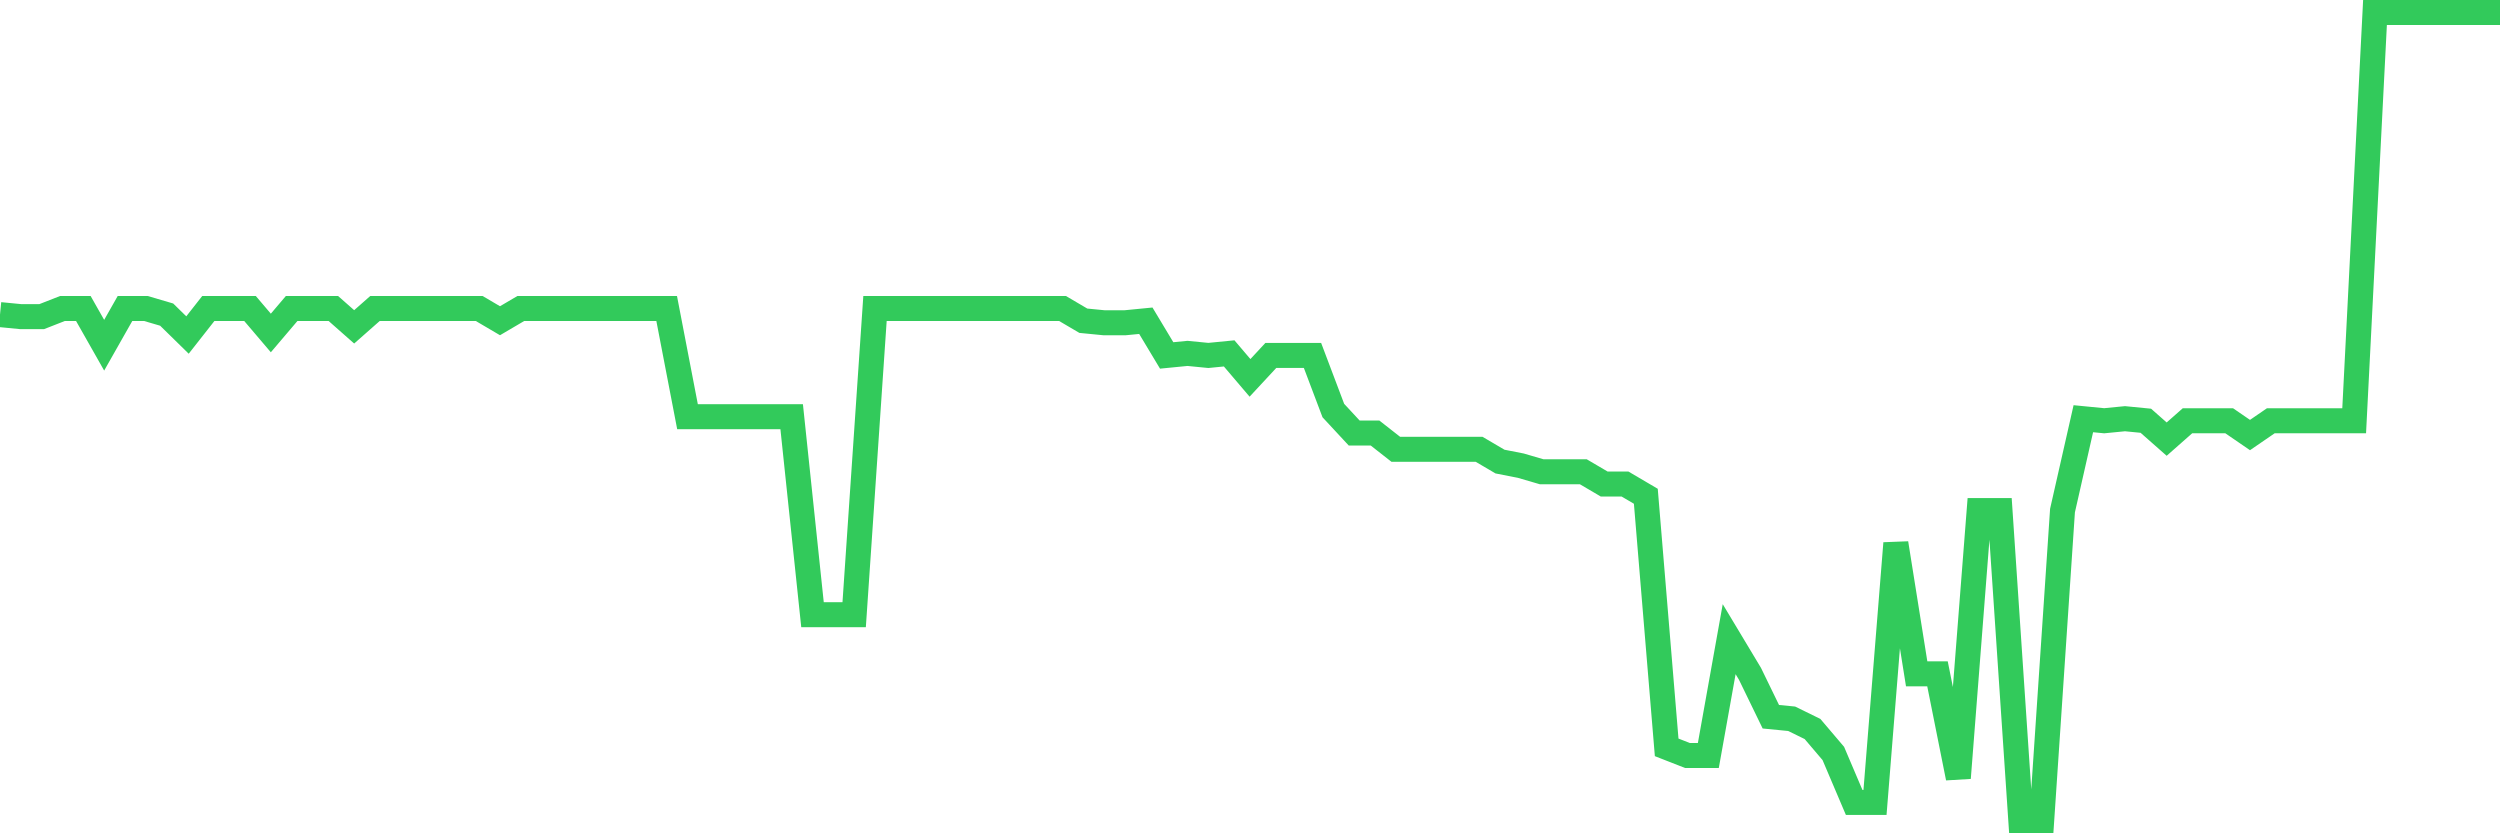<svg
  xmlns="http://www.w3.org/2000/svg"
  xmlns:xlink="http://www.w3.org/1999/xlink"
  width="120"
  height="40"
  viewBox="0 0 120 40"
  preserveAspectRatio="none"
>
  <polyline
    points="0,15.101 1,15.199 2,15.199 3,14.807 4,14.807 5,16.571 6,14.807 7,14.807 8,15.101 9,16.081 10,14.807 11,14.807 12,14.807 13,15.983 14,14.807 15,14.807 16,14.807 17,15.689 18,14.807 19,14.807 20,14.807 21,14.807 22,14.807 23,14.807 24,15.395 25,14.807 26,14.807 27,14.807 28,14.807 29,14.807 30,14.807 31,14.807 32,14.807 33,20 34,20 35,20 36,20 37,20 38,20 39,29.504 40,29.504 41,29.504 42,14.807 43,14.807 44,14.807 45,14.807 46,14.807 47,14.807 48,14.807 49,14.807 50,14.807 51,14.807 52,15.395 53,15.493 54,15.493 55,15.395 56,17.061 57,16.963 58,17.061 59,16.963 60,18.138 61,17.061 62,17.061 63,17.061 64,19.706 65,20.784 66,20.784 67,21.568 68,21.568 69,21.568 70,21.568 71,21.568 72,22.156 73,22.352 74,22.645 75,22.645 76,22.645 77,23.233 78,23.233 79,23.821 80,35.873 81,36.265 82,36.265 83,30.68 84,32.345 85,34.403 86,34.501 87,34.991 88,36.167 89,38.518 90,38.518 91,26.075 92,32.345 93,32.345 94,37.342 95,24.507 96,24.507 97,39.4 98,39.4 99,24.507 100,20.098 101,20.196 102,20.098 103,20.196 104,21.078 105,20.196 106,20.196 107,20.196 108,20.882 109,20.196 110,20.196 111,20.196 112,20.196 113,20.196 114,0.6 115,0.6 116,0.6 117,0.6 118,0.6 119,0.6 120,0.6"
    fill="none"
    stroke="#32ca5b"
    stroke-width="1.2"
  >
  </polyline>
</svg>
